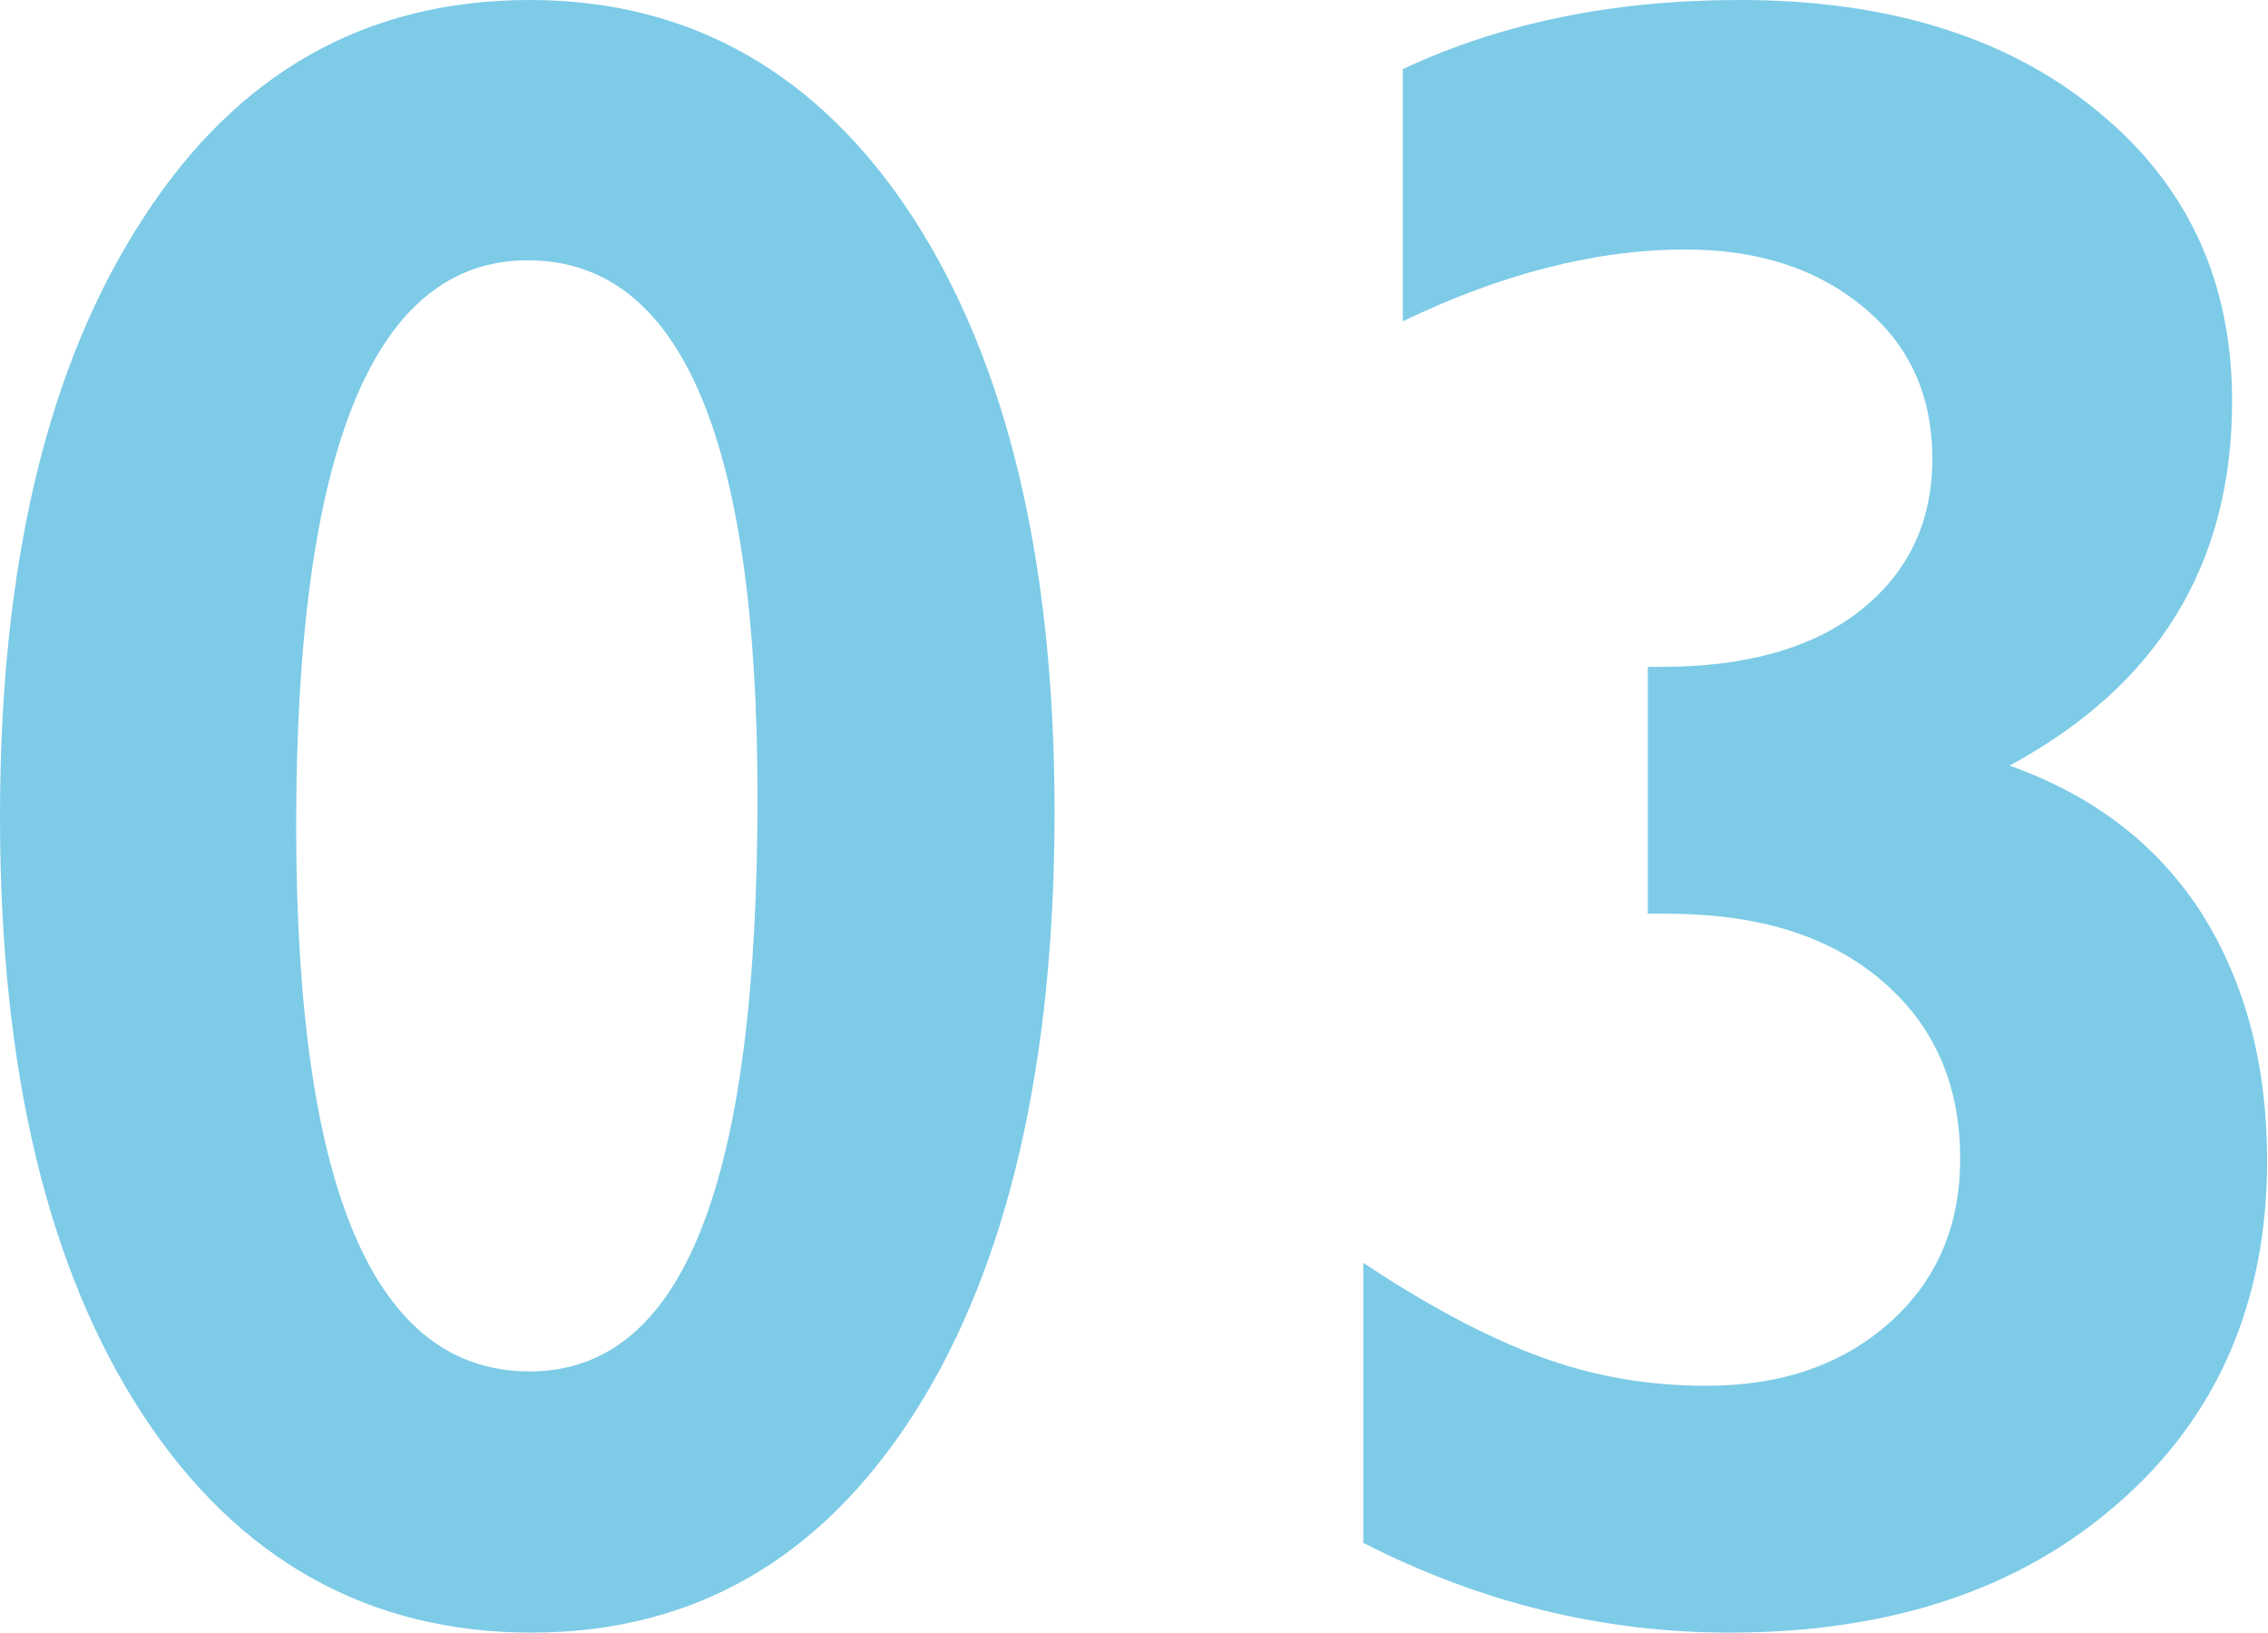 <?xml version="1.0" encoding="UTF-8"?><svg id="Layer_2" xmlns="http://www.w3.org/2000/svg" viewBox="0 0 25.27 18.19"><defs><style>.cls-1{fill:#7dcbe7;}</style></defs><g id="_レイヤー_1"><g><path class="cls-1" d="M5.9,0c1.79,0,3.22,.81,4.27,2.42,1.05,1.62,1.58,3.83,1.58,6.63s-.52,5.06-1.56,6.69c-1.04,1.63-2.46,2.45-4.27,2.45s-3.27-.81-4.33-2.43c-1.06-1.62-1.59-3.84-1.59-6.66S.53,4.07,1.59,2.44C2.64,.81,4.08,0,5.9,0ZM3.3,9.2c0,4.05,.87,6.08,2.6,6.08s2.54-2.13,2.54-6.4c0-3.99-.85-5.98-2.56-5.98s-2.58,2.1-2.58,6.3Z"/><path class="cls-1" d="M19.39,0c1.64,0,2.97,.41,3.97,1.23,1.01,.82,1.51,1.9,1.51,3.24,0,1.82-.83,3.17-2.48,4.06,.95,.34,1.66,.89,2.15,1.66,.48,.77,.72,1.68,.72,2.74,0,1.57-.55,2.85-1.65,3.81-1.1,.97-2.55,1.45-4.34,1.45-1.41,0-2.77-.33-4.08-1v-3.12c.72,.48,1.38,.83,1.98,1.05s1.21,.32,1.84,.32c.83,0,1.51-.23,2.04-.7,.53-.47,.79-1.08,.79-1.83,0-.83-.29-1.49-.88-1.99s-1.38-.74-2.4-.74h-.2v-2.75h.15c.95,0,1.69-.21,2.22-.63s.8-.98,.8-1.69-.26-1.27-.77-1.69c-.52-.43-1.18-.64-1.98-.64-1,0-2.05,.27-3.15,.8V.77c1.11-.52,2.36-.77,3.75-.77Z"/></g></g></svg>